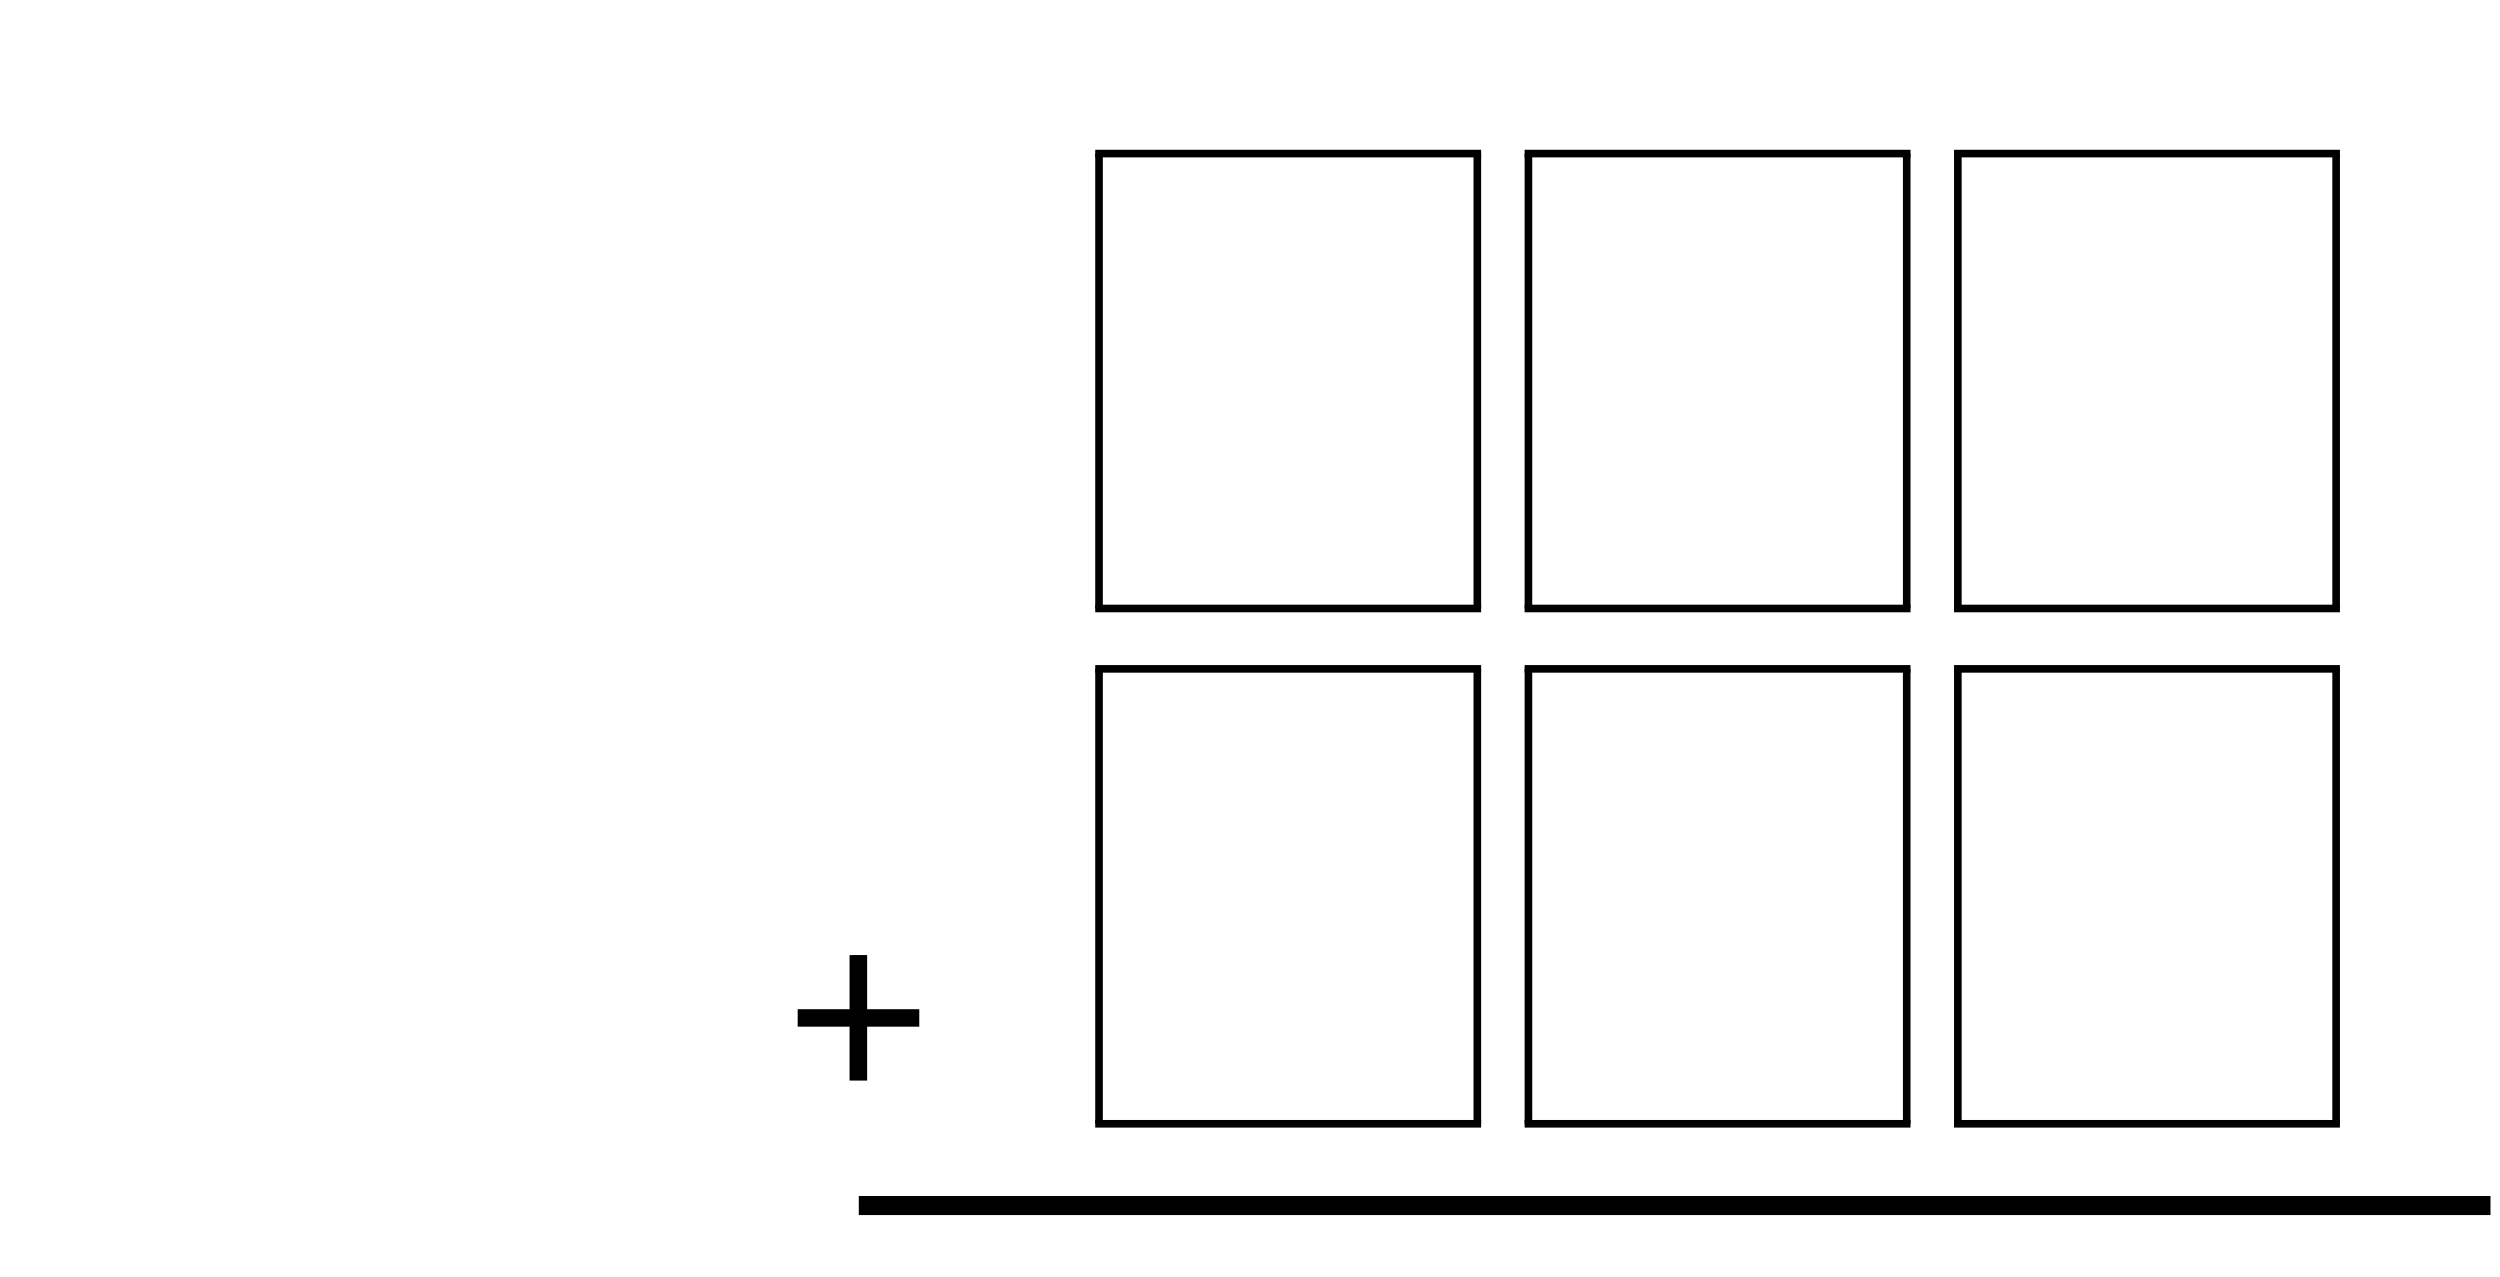 <?xml version='1.0' encoding='UTF-8'?>
<!-- This file was generated by dvisvgm 2.1.3 -->
<svg height='66.932pt' version='1.1' viewBox='-72 -72 130.998 66.932' width='130.998pt' xmlns='http://www.w3.org/2000/svg' xmlns:xlink='http://www.w3.org/1999/xlink'>
<defs>
<path d='M4.329 -5.244V-8.082H3.408V-5.244H0.69V-4.329H3.408V-1.505H4.329V-4.329H7.061V-5.244H4.329Z' id='g4-11'/>
</defs>
<g id='page1'>
<rect height='0.399' transform='matrix(1 0 0 1 -10.11 35.436)' width='20.22' x='40.5' y='-99.588'/>
<rect height='23.837' transform='matrix(1 0 0 1 -10.11 35.436)' width='0.399' x='40.5' y='-99.388'/>
<rect height='23.837' transform='matrix(1 0 0 1 -10.11 35.436)' width='0.399' x='60.322' y='-99.388'/>
<rect height='0.399' transform='matrix(1 0 0 1 -10.11 35.436)' width='20.22' x='40.5' y='-75.751'/>
<rect height='0.399' transform='matrix(1 0 0 1 -32.611 35.436)' width='20.22' x='40.5' y='-99.588'/>
<rect height='23.837' transform='matrix(1 0 0 1 -32.611 35.436)' width='0.399' x='40.5' y='-99.388'/>
<rect height='23.837' transform='matrix(1 0 0 1 -32.611 35.436)' width='0.399' x='60.322' y='-99.388'/>
<rect height='0.399' transform='matrix(1 0 0 1 -32.611 35.436)' width='20.22' x='40.5' y='-75.751'/>
<rect height='0.399' transform='matrix(1 0 0 1 -55.111 35.436)' width='20.22' x='40.5' y='-99.588'/>
<rect height='23.837' transform='matrix(1 0 0 1 -55.111 35.436)' width='0.399' x='40.5' y='-99.388'/>
<rect height='23.837' transform='matrix(1 0 0 1 -55.111 35.436)' width='0.399' x='60.322' y='-99.388'/>
<rect height='0.399' transform='matrix(1 0 0 1 -55.111 35.436)' width='20.22' x='40.5' y='-75.751'/>
<rect height='0.399' transform='matrix(1 0 0 1 -10.11 62.437)' width='20.22' x='40.5' y='-99.588'/>
<rect height='23.837' transform='matrix(1 0 0 1 -10.11 62.437)' width='0.399' x='40.5' y='-99.388'/>
<rect height='23.837' transform='matrix(1 0 0 1 -10.11 62.437)' width='0.399' x='60.322' y='-99.388'/>
<rect height='0.399' transform='matrix(1 0 0 1 -10.11 62.437)' width='20.22' x='40.5' y='-75.751'/>
<rect height='0.399' transform='matrix(1 0 0 1 -32.611 62.437)' width='20.22' x='40.5' y='-99.588'/>
<rect height='23.837' transform='matrix(1 0 0 1 -32.611 62.437)' width='0.399' x='40.5' y='-99.388'/>
<rect height='23.837' transform='matrix(1 0 0 1 -32.611 62.437)' width='0.399' x='60.322' y='-99.388'/>
<rect height='0.399' transform='matrix(1 0 0 1 -32.611 62.437)' width='20.22' x='40.5' y='-75.751'/>
<rect height='0.399' transform='matrix(1 0 0 1 -55.111 62.437)' width='20.22' x='40.5' y='-99.588'/>
<rect height='23.837' transform='matrix(1 0 0 1 -55.111 62.437)' width='0.399' x='40.5' y='-99.388'/>
<rect height='23.837' transform='matrix(1 0 0 1 -55.111 62.437)' width='0.399' x='60.322' y='-99.388'/>
<rect height='0.399' transform='matrix(1 0 0 1 -55.111 62.437)' width='20.22' x='40.5' y='-75.751'/>
<path d='M58.5 -8.832H-27' fill='none' stroke='#000000' stroke-linejoin='bevel' stroke-miterlimit='10.037' stroke-width='1'/>
<g transform='matrix(1 0 0 1 -71.392 65.16)'>
<use x='40.5' xlink:href='#g4-11' y='-79.034'/>
</g>
</g>
</svg>
